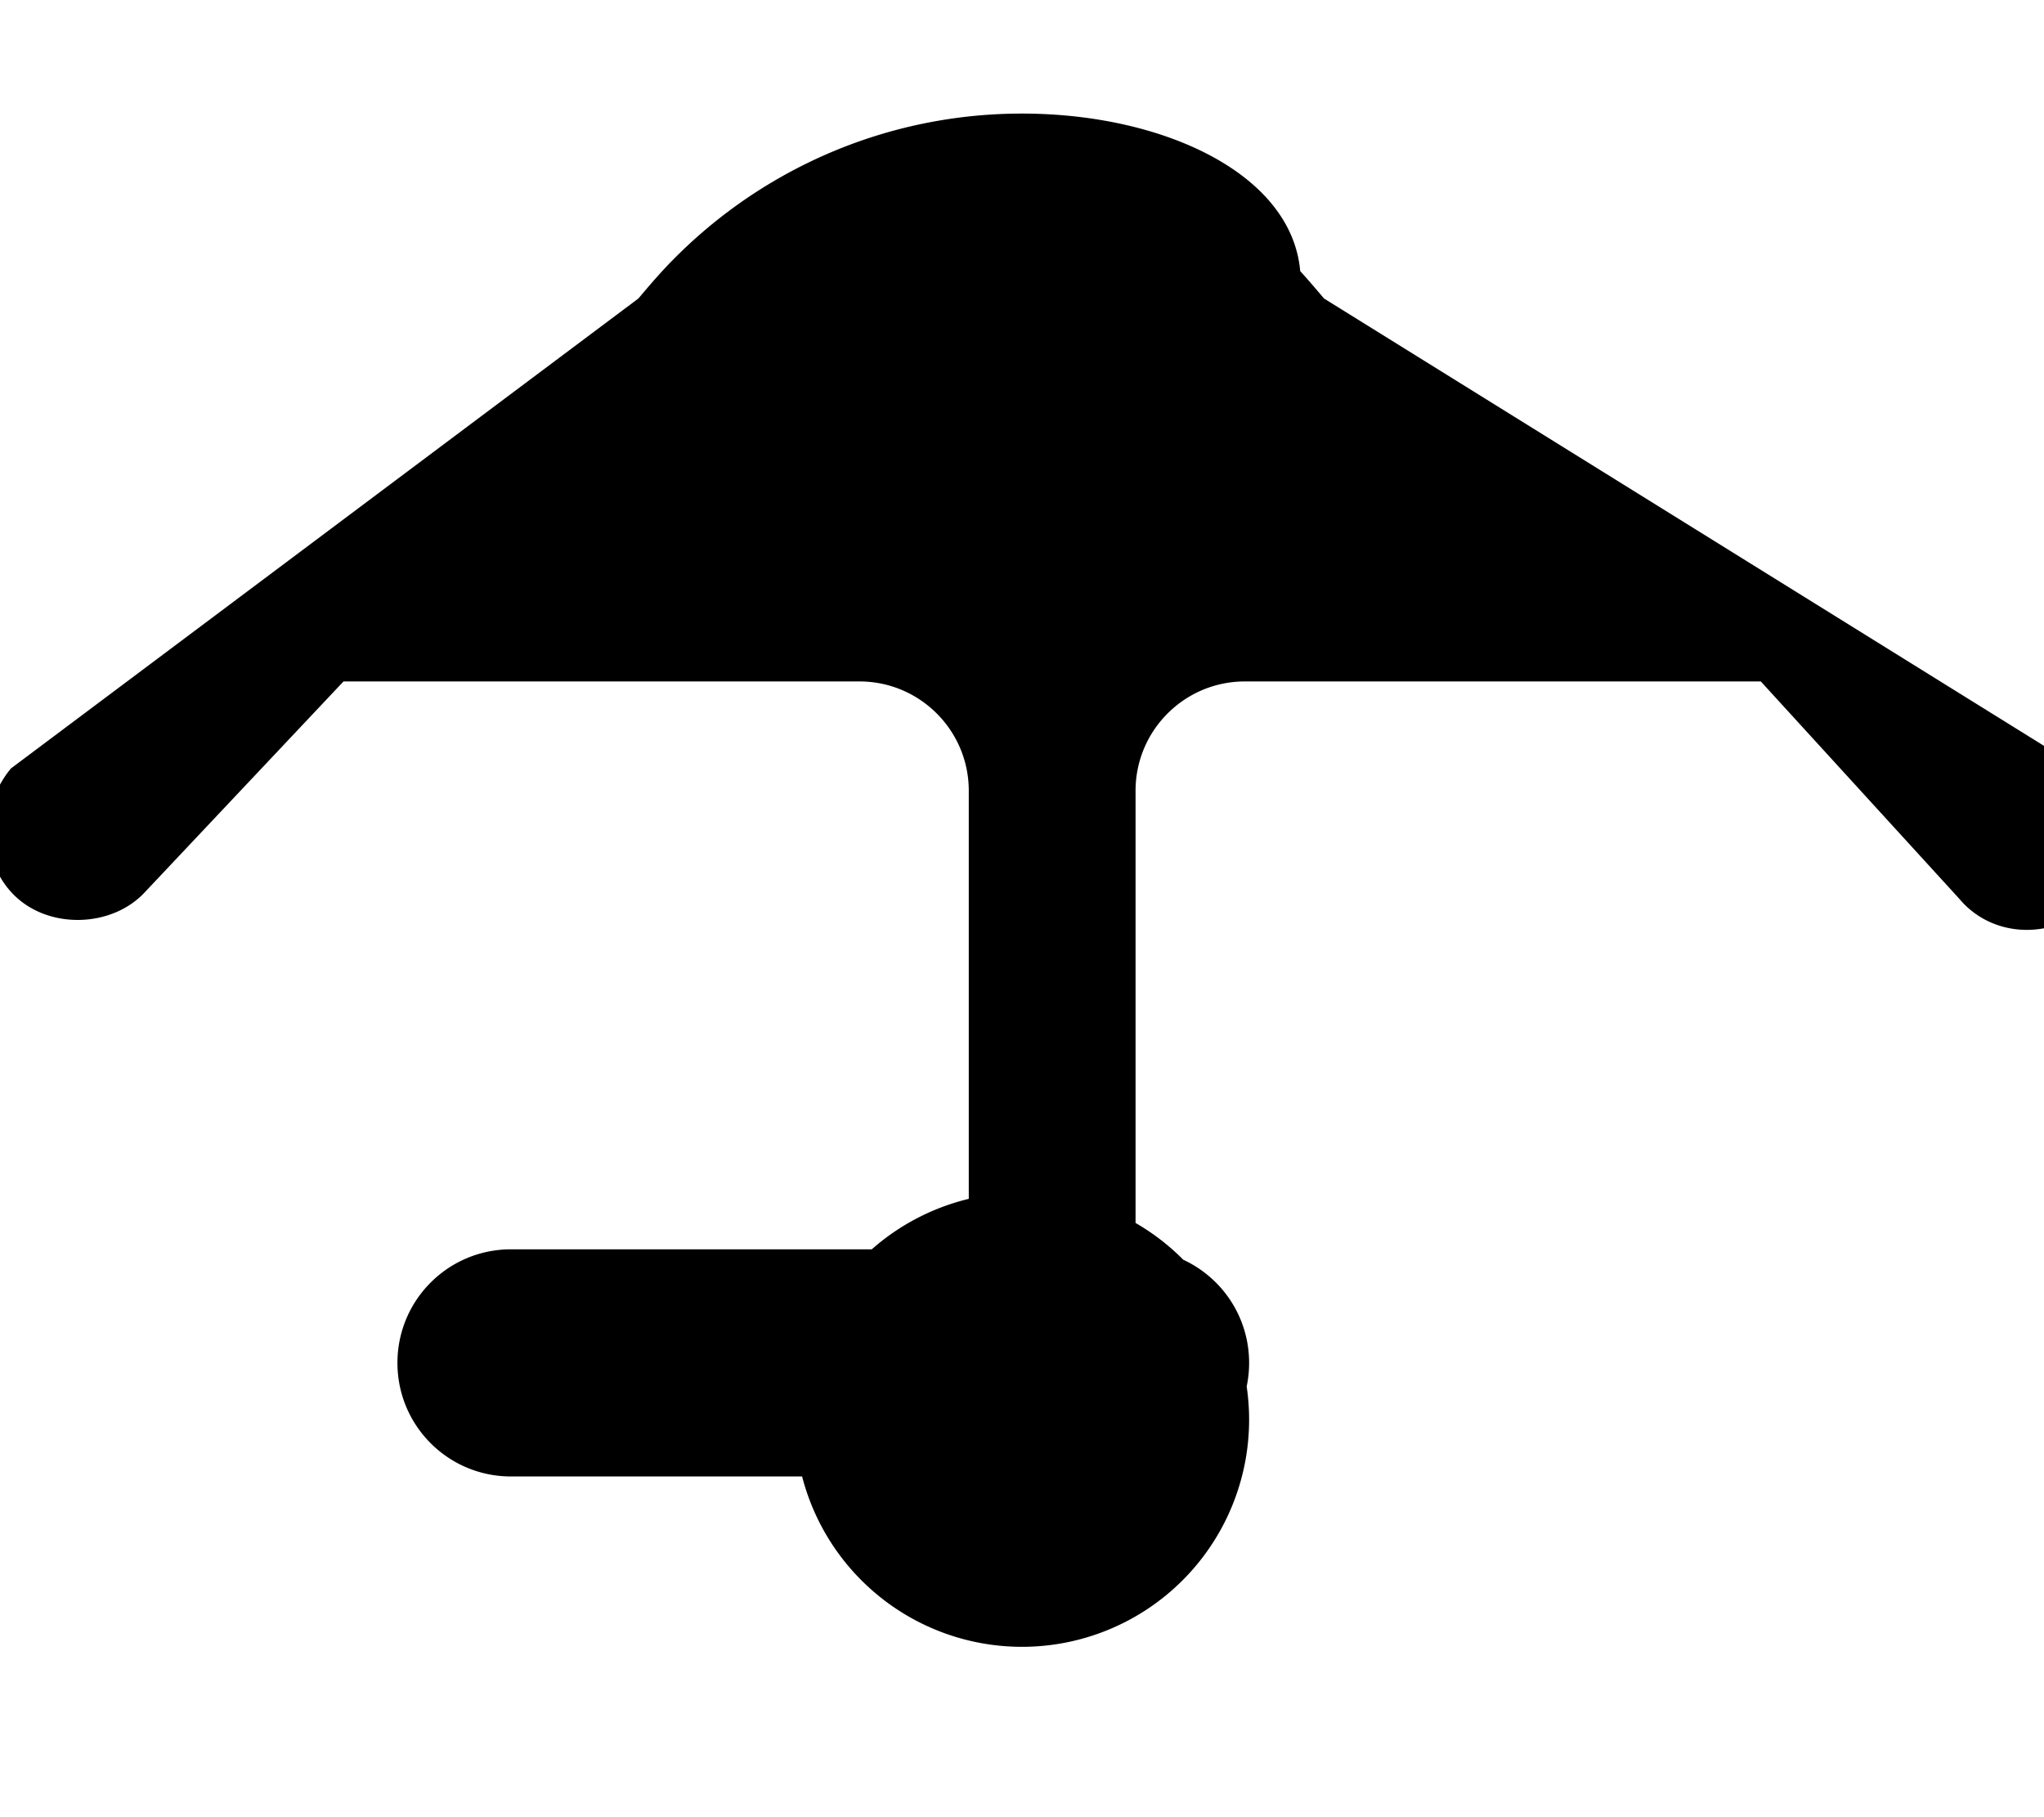 <svg xmlns="http://www.w3.org/2000/svg" viewBox="0 0 576 512"><path fill="currentColor" d="M288 32c-39.7 0-76 16.9-101.4 44.4c-2.3 2.5-4.5 5.1-6.7 7.7L3.1 216.5c-9.1 10.9-8.4 27.2 1.5 36.3s27.2 8.4 36.3-1.5L96.8 192h145.4c17 0 30.8 13.8 30.8 30.8V352H144c-17.7 0-32 14.3-32 32s14.3 32 32 32h144 32c17.7 0 32-14.3 32-32s-14.3-32-32-32H320V222.8c0-17 13.8-30.8 30.8-30.8h145.4l55.9 61.2c9.1 10.9 25.4 11.6 36.3 2.5s11.6-25.4 2.5-36.3L373.1 84.1c-2.2-2.6-4.4-5.2-6.7-7.7C364 48.9 327.7 32 288 32zm0 432a64 64 0 1 0 0-128a64 64 0 1 0 0 128z"/></svg>